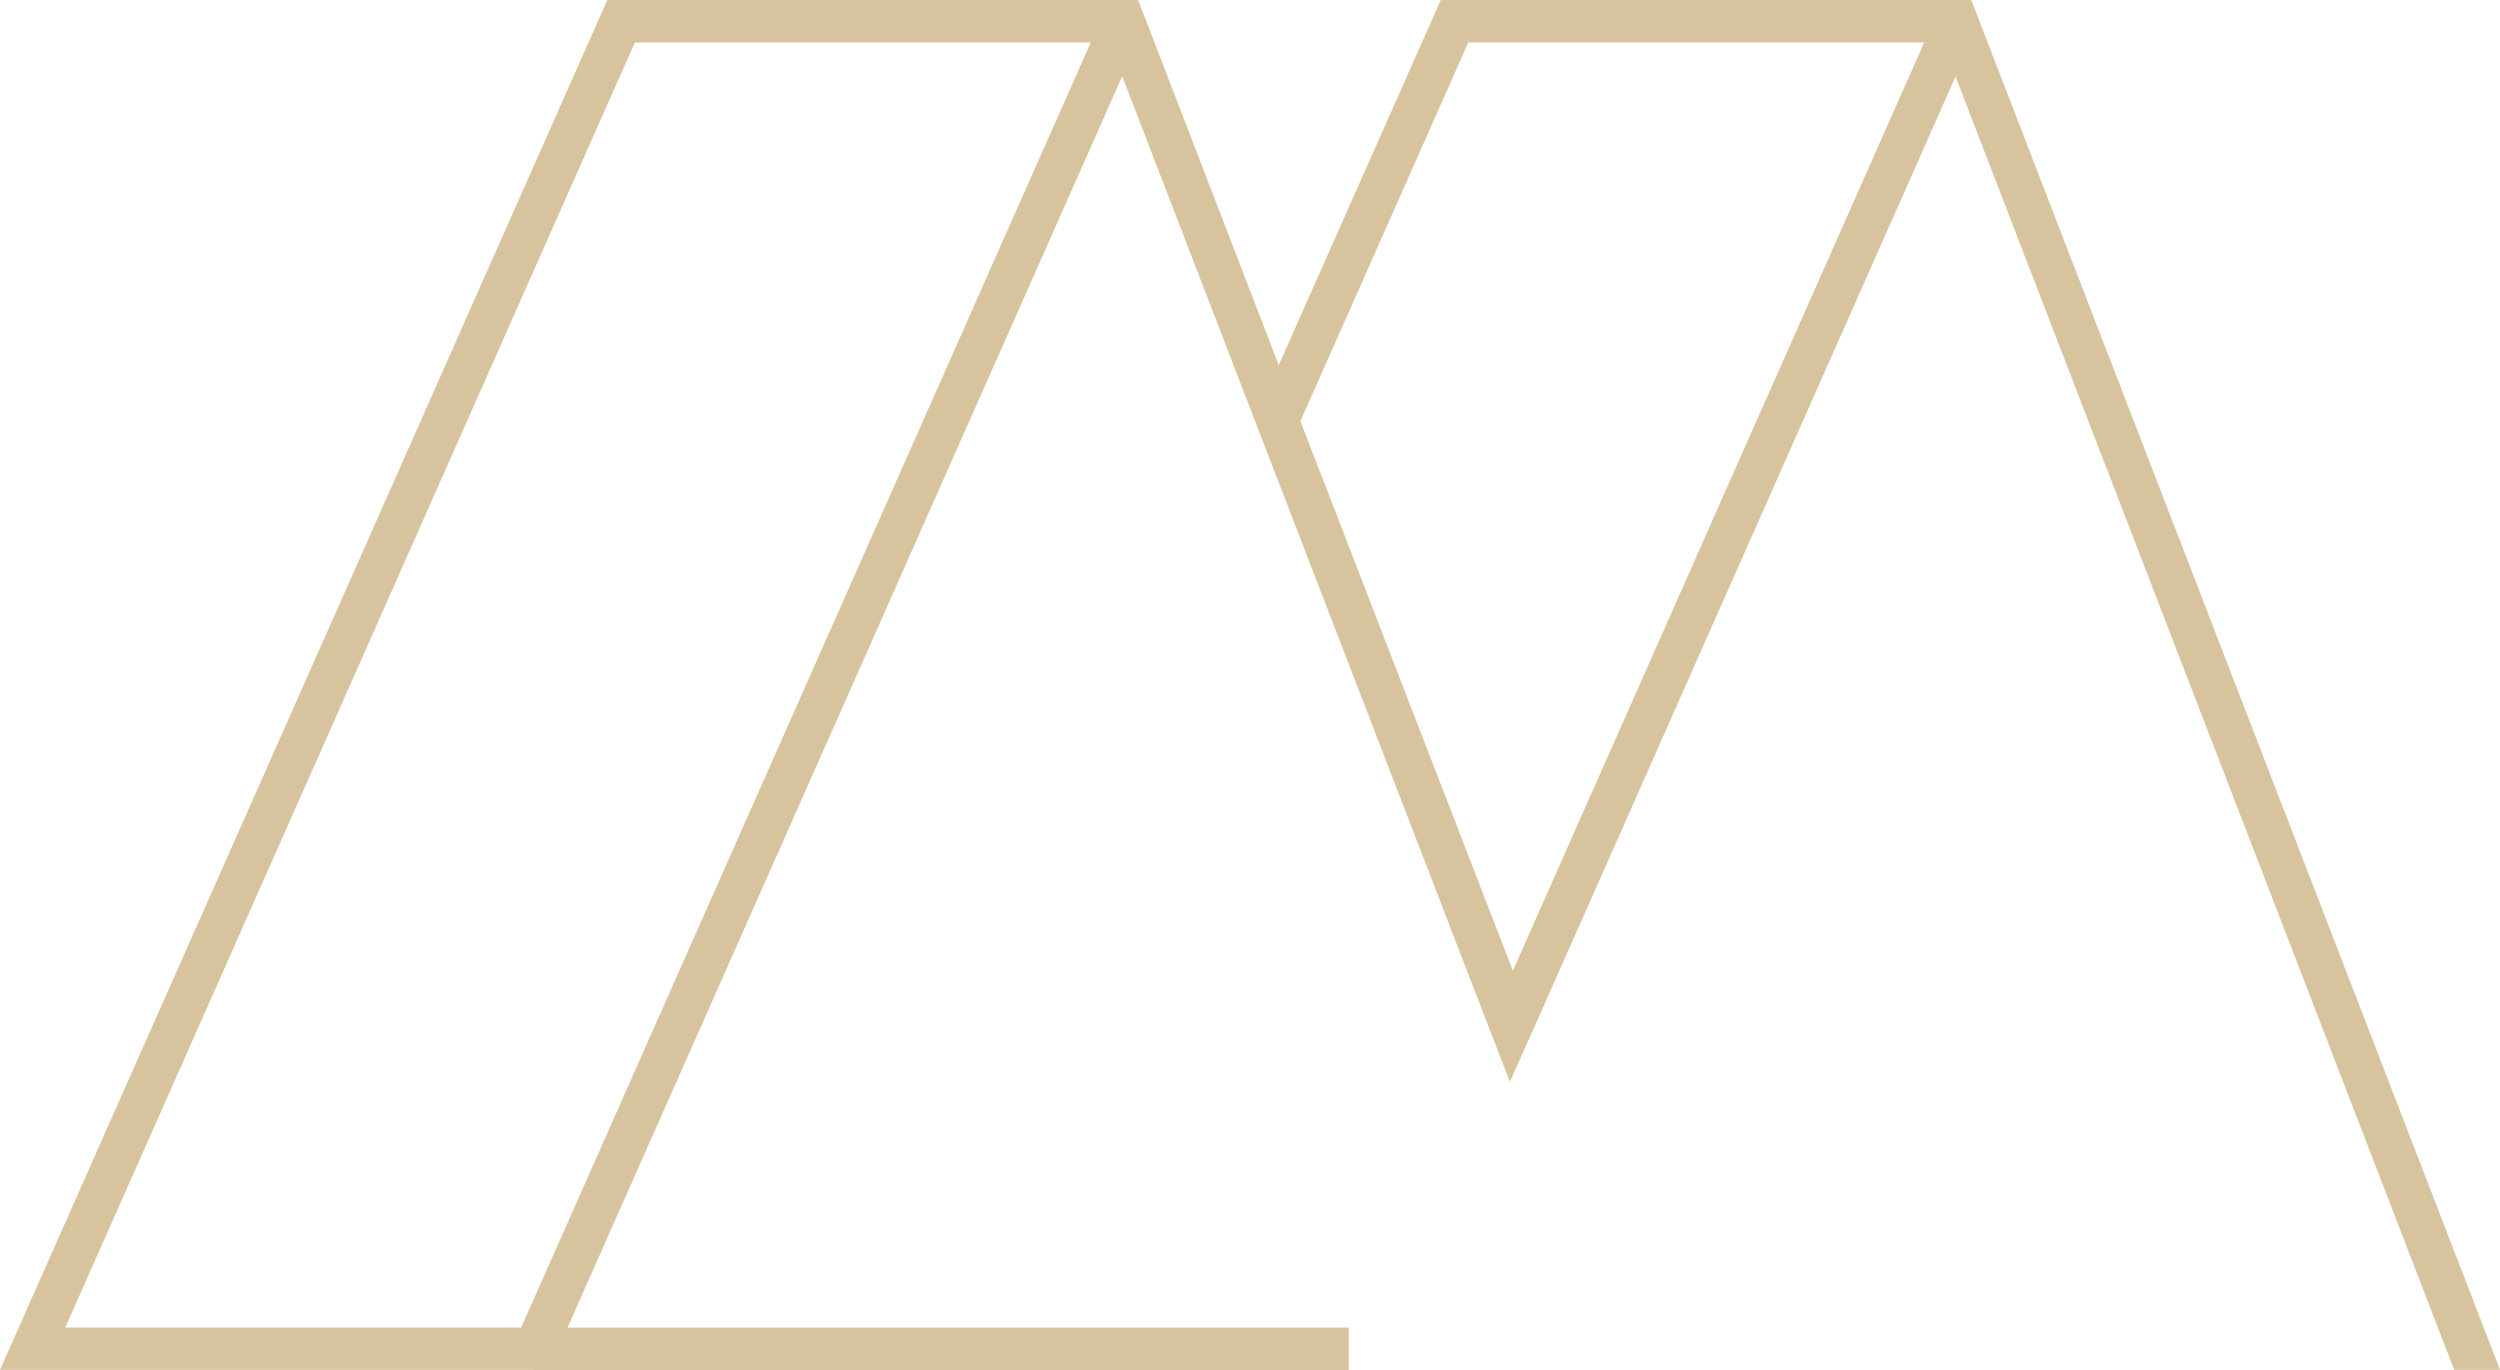 <?xml version="1.0" encoding="UTF-8" standalone="no"?><svg xmlns="http://www.w3.org/2000/svg" xmlns:xlink="http://www.w3.org/1999/xlink" fill="#000000" height="164.4" preserveAspectRatio="xMidYMid meet" version="1" viewBox="0.0 0.0 300.0 164.4" width="300" zoomAndPan="magnify"><defs><clipPath id="a"><path d="M 0 0 L 300 0 L 300 164.398 L 0 164.398 Z M 0 0"/></clipPath></defs><g><g clip-path="url(#a)" id="change1_1"><path d="M 181.543 116.492 L 156.047 50.535 L 176.199 5.094 L 230.906 5.094 Z M 62.543 159.293 L 7.836 159.293 L 76.184 5.098 L 130.891 5.098 Z M 300 164.383 L 237.562 2.621 L 237.574 2.598 L 236.555 0.004 L 172.891 0.004 L 153.449 43.82 L 137.574 2.598 L 136.555 0.004 L 131.109 0.004 L 131.113 0.008 L 72.875 0.008 L 0 164.383 L 64.219 164.383 L 64.219 164.398 L 161.852 164.398 L 161.852 159.312 L 68.102 159.312 L 134.656 9.168 L 134.664 9.148 L 134.672 9.164 L 150.551 50.387 L 153.145 57.102 L 178.59 123.109 L 181.188 129.824 L 184.137 123.211 L 234.664 9.184 L 294.504 164.383 L 300 164.383" fill="#d7c49e"/></g></g></svg>
